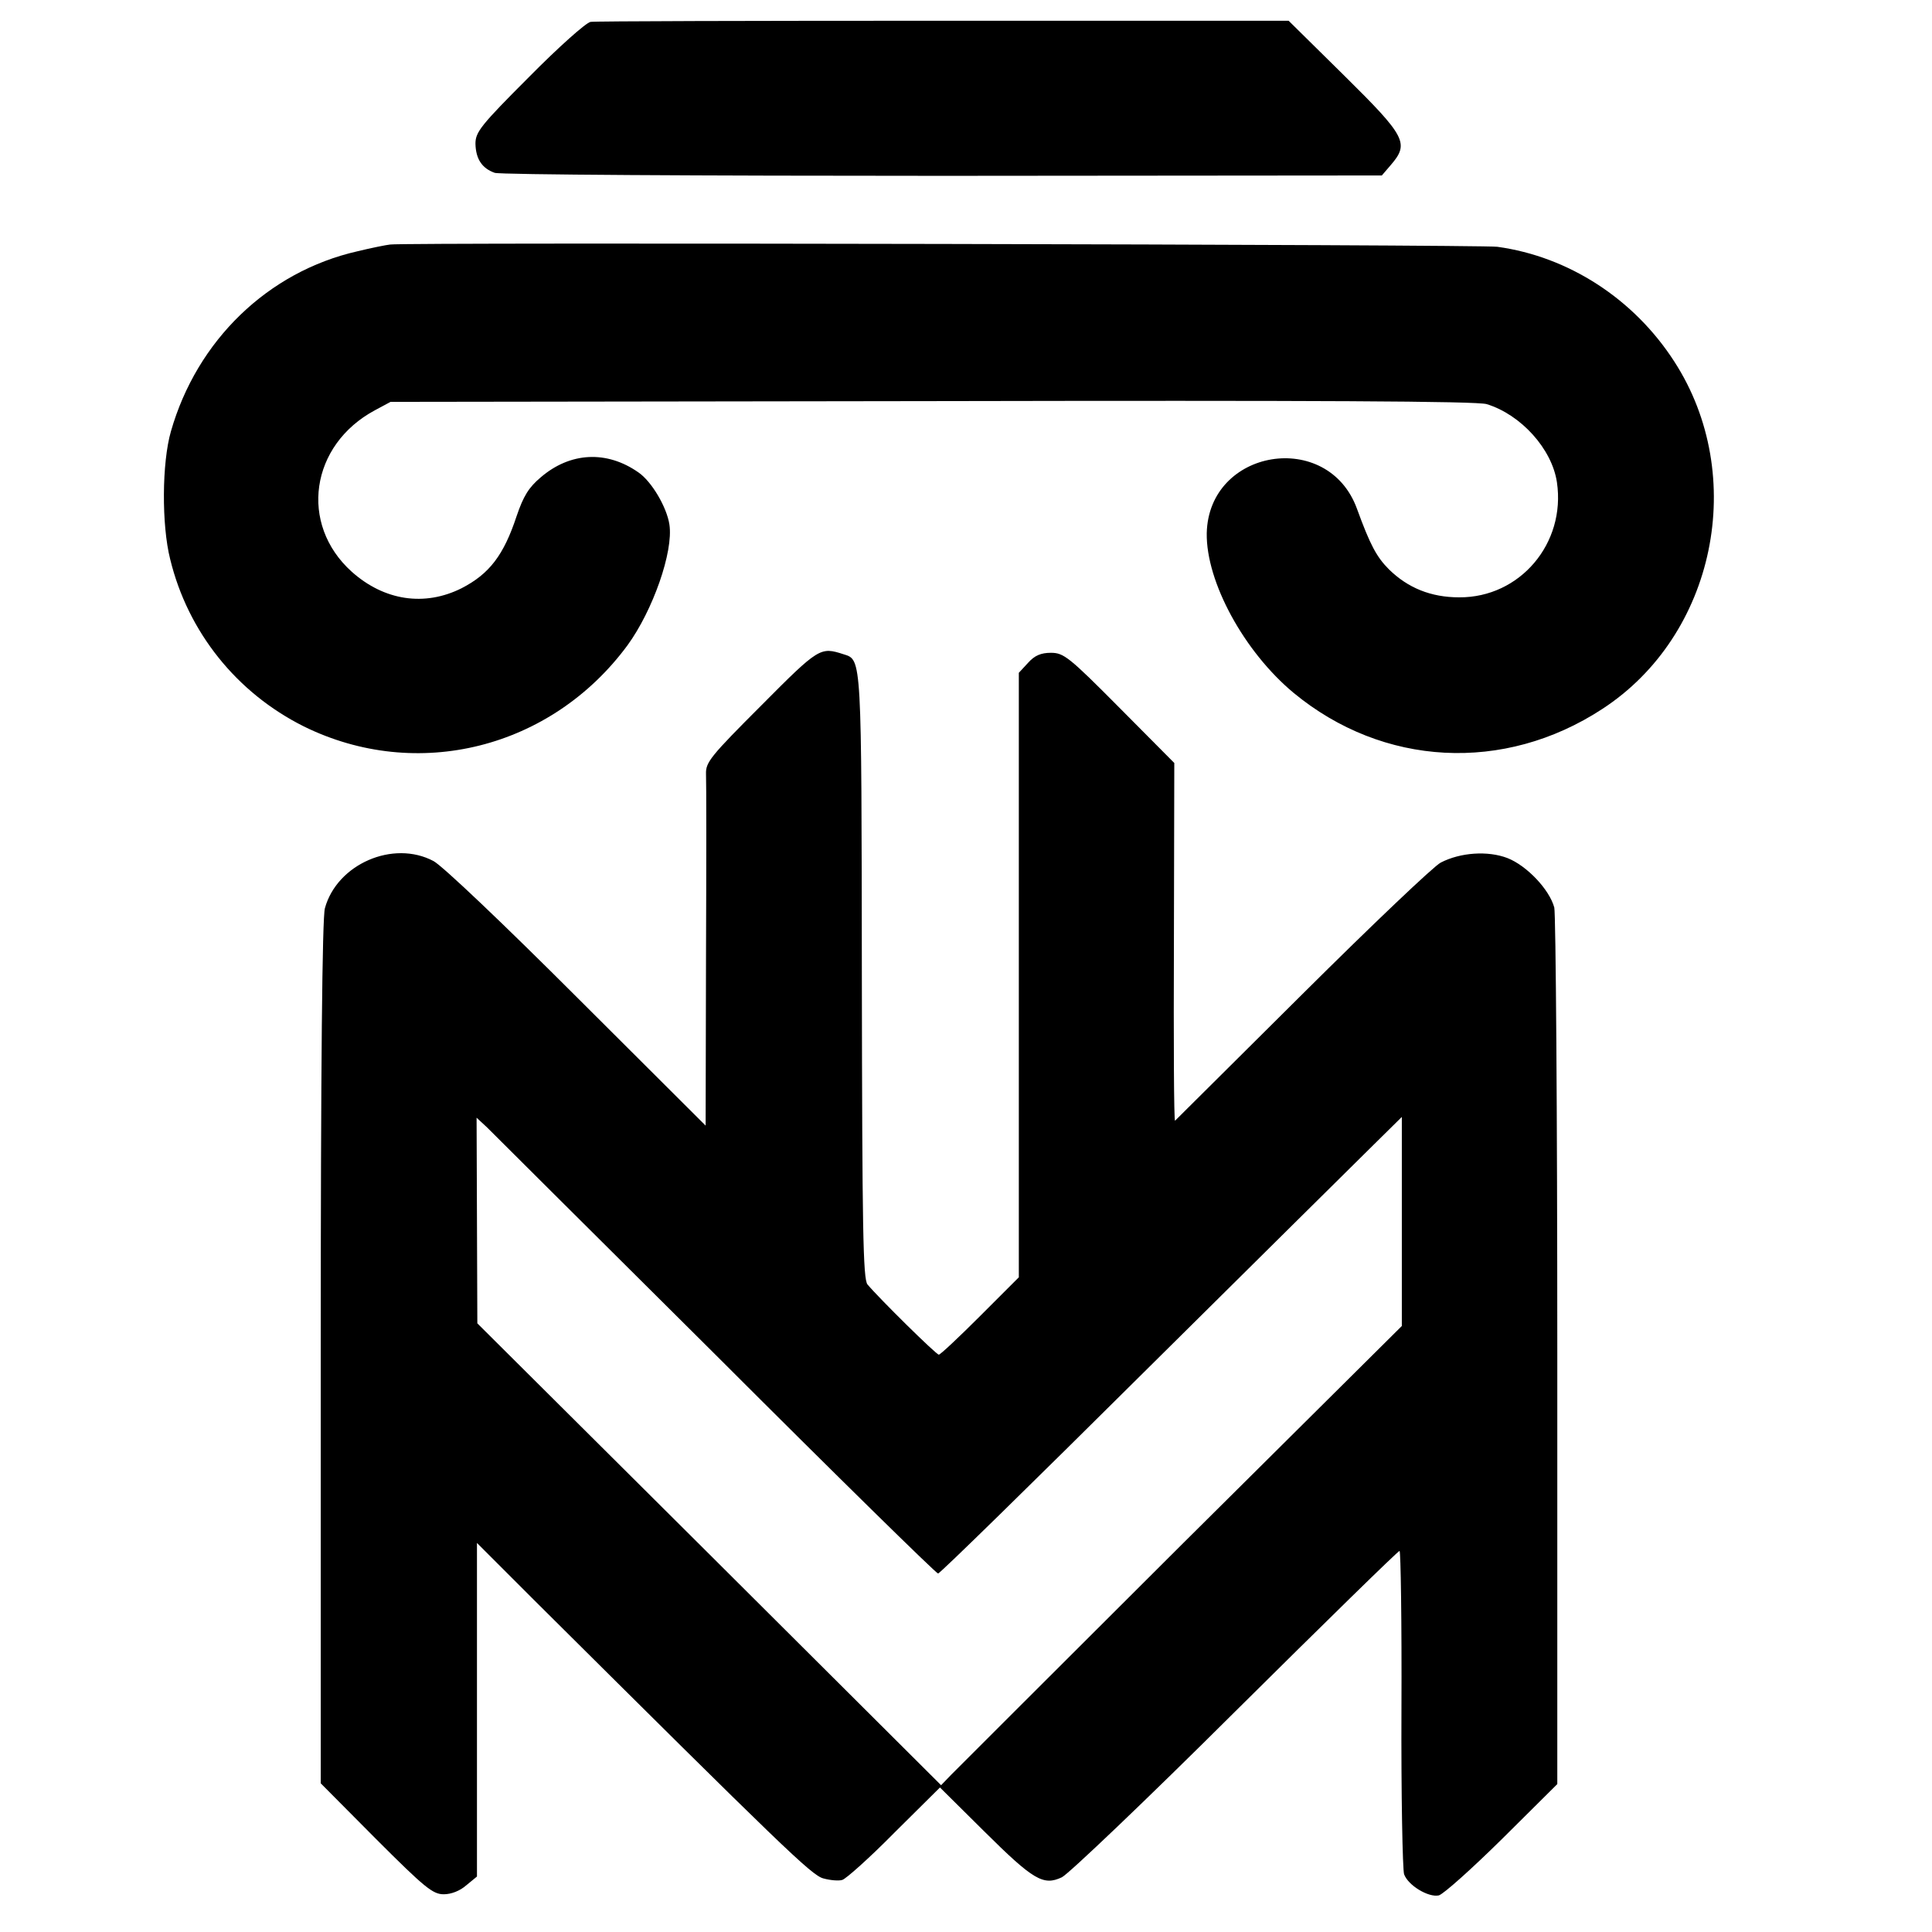 <svg version="1.0" xmlns="http://www.w3.org/2000/svg" width="682.667" height="682.667" viewBox="0 0 512 512"><path d="M156.5 5.8c-1.2.2-8.5 6.7-16.3 14.6C127.4 33.2 126 35 126 38.1c.1 4 1.7 6.5 5.1 7.7 1.3.5 54.8.8 118.7.8l116.4-.1 2.4-2.8c4.9-5.7 4-7.5-12.3-23.6L341.5 5.5H250c-50.3 0-92.4.1-93.5.3zM103.4 64.8c-1 .1-5 .9-8.7 1.8C71 72 52.2 90.2 45.3 114.3c-2.4 8.3-2.5 24.8-.2 33.9 4.7 19.3 17.6 35.4 35.4 44.3 30 14.8 65.6 5.9 85.8-21.5 6.7-9.2 12.2-24.8 11.1-32-.7-4.6-4.7-11.4-8.2-13.8-8.4-5.9-18.1-5.4-25.9 1.3-3.2 2.7-4.6 5-6.4 10.3-3.4 10.3-7.2 15.3-14.6 19.1-9.8 4.9-20.5 3.3-29.1-4.4-14-12.6-11-33.6 6.2-42.8l4.1-2.2 143.5-.2c101.4-.2 144.5 0 147 .8 9.1 2.8 17.3 11.9 18.6 20.7 2.4 16.2-9.8 30.6-25.9 30.5-7.5 0-13.6-2.5-18.6-7.4-3.3-3.3-5-6.5-8.5-16.1-7.7-21.1-39.3-15.9-39.8 6.5-.2 12.9 9.9 31.4 23 42.3 23.7 19.6 55.8 21.3 81.8 4.3 30-19.5 38.7-61.8 19.1-92.1-10.7-16.6-28-27.8-46.9-30.4-4.1-.6-289.4-1.2-293.4-.6z"/><path d="M201.8 186.9c-13.5 13.5-14.8 15.1-14.7 18.2.1 1.9.1 23.6 0 48.3l-.1 44.9-34-33.9c-19.5-19.5-35.7-34.9-38.1-36.2-10.7-5.7-25.6.8-28.8 12.5-.7 2.6-1.1 41.3-1.1 117.8v114.1l14.6 14.7c13 13 15.1 14.7 18 14.7 2 0 4.3-.9 6-2.4l2.8-2.3v-88.4l15 15c66.2 65.8 73.7 73.1 76.8 73.9 1.8.5 4.1.7 5 .4.9-.2 7.2-5.8 13.8-12.5l12.1-12 11.7 11.6c13.1 13 15.7 14.5 20.6 12.2 1.7-.8 22.5-20.6 46-44 23.6-23.4 43.1-42.5 43.5-42.5.3 0 .6 18.8.5 41.7-.1 23 .3 42.8.7 44 1.1 3 6.5 6.2 9.2 5.6 1.2-.3 8.8-7.1 16.8-15l14.6-14.5V358.2c0-63.1-.4-116.1-.8-117.7-1.3-4.8-7.3-11.1-12.4-13.1-5.2-2-12.5-1.5-17.7 1.2-1.8.9-18.3 16.6-36.6 34.8-18.3 18.2-33.5 33.3-33.8 33.6-.3.2-.4-21-.3-47.2l.1-47.6-14.5-14.6c-13.4-13.5-14.8-14.6-18.2-14.6-2.6 0-4.3.7-6 2.6l-2.5 2.7v160.2l-10.2 10.2c-5.7 5.7-10.6 10.3-11 10.3-.7 0-15.8-14.9-18.9-18.6-1.2-1.4-1.4-14.9-1.5-81.6-.1-84.9 0-83.9-4.8-85.4-6.2-2-6.5-1.9-21.8 13.5zm-12 172.3c31.8 31.8 58.3 57.8 58.8 57.8s25-24 54.5-53.3c29.5-29.2 57-56.5 61-60.4l7.4-7.3v55.4l-58.4 58c-32.1 32-59.5 59.4-61 60.9l-2.7 2.8-61.4-61.2-61.5-61.2-.1-27.3-.1-27.2 2.8 2.6c1.5 1.5 28.8 28.7 60.7 60.4z"/></svg>